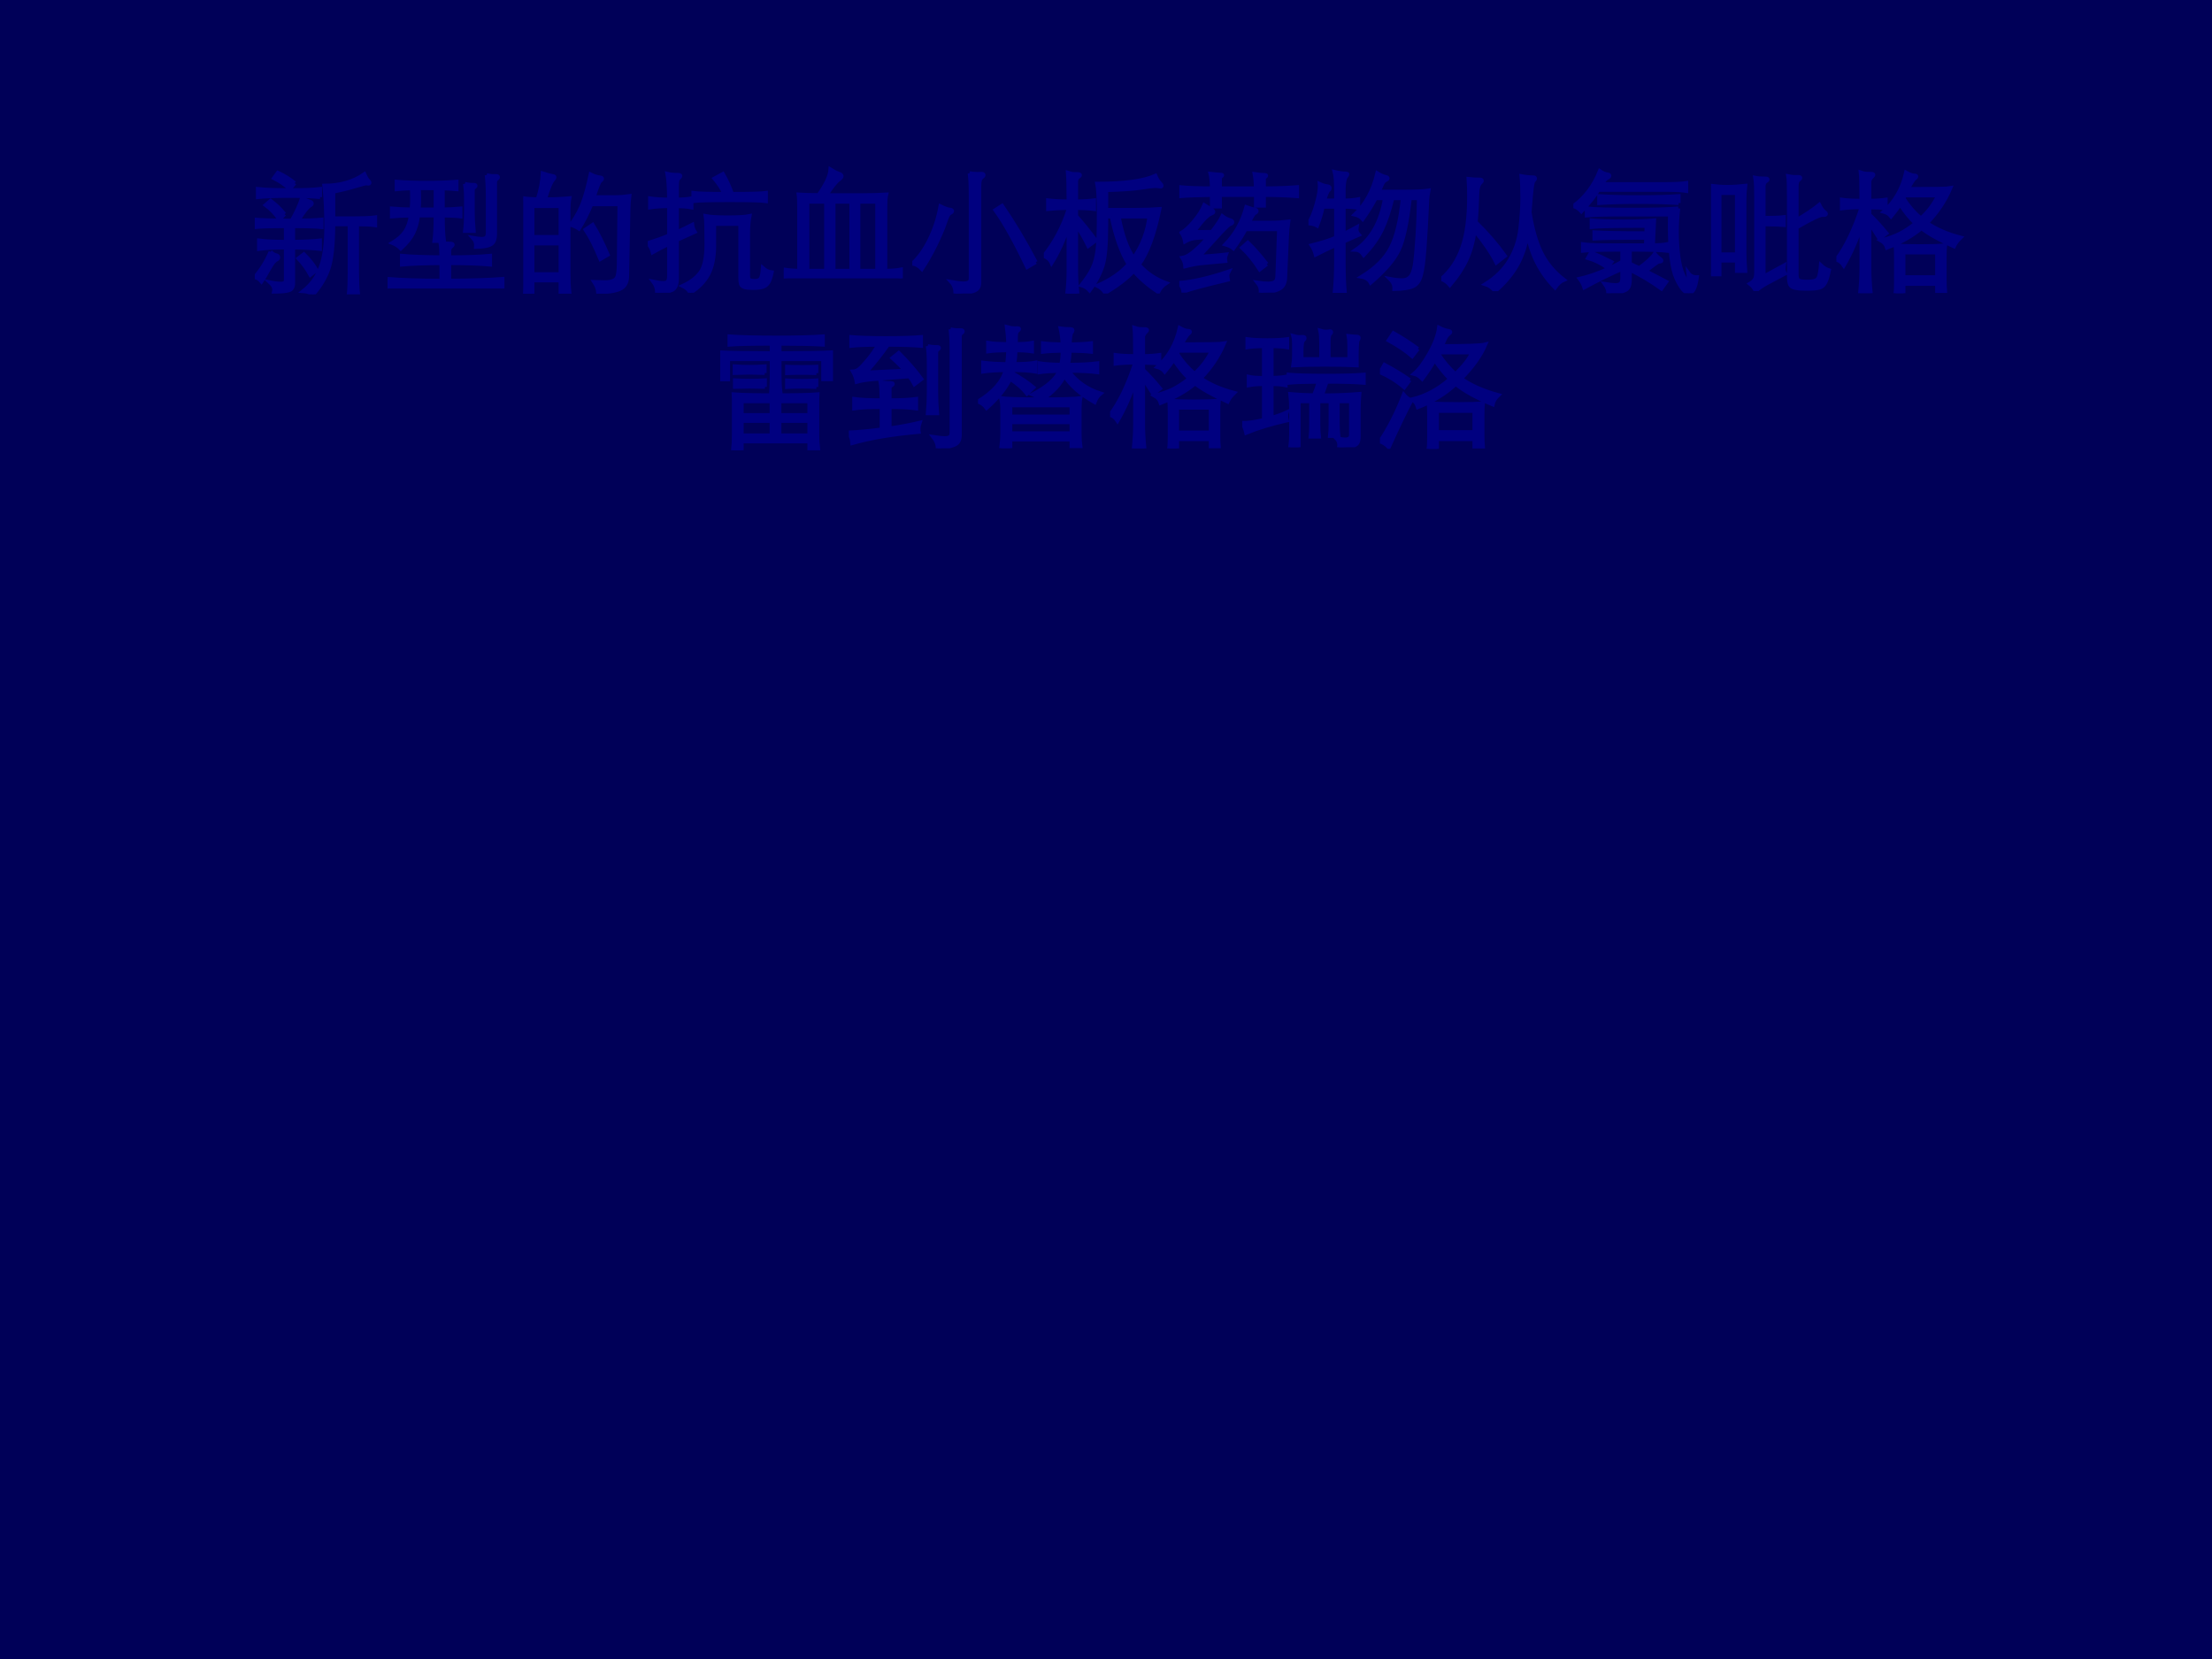 <?xml version="1.0" encoding="UTF-8" standalone="no"?>
<!DOCTYPE svg PUBLIC "-//W3C//DTD SVG 1.1//EN" "http://www.w3.org/Graphics/SVG/1.1/DTD/svg11.dtd">
<svg xmlns="http://www.w3.org/2000/svg" xmlns:xlink="http://www.w3.org/1999/xlink" version="1.1" width="720pt" height="540pt" viewBox="0 0 720 540">
<g enable-background="new">
<g>
<g id="Layer-1" data-name="Artifact">
<clipPath id="cp0">
<path transform="matrix(1,0,0,-1,0,540)" d="M 0 0 L 720 0 L 720 540 L 0 540 Z " fill-rule="evenodd"/>
</clipPath>
<g clip-path="url(#cp0)">
<path transform="matrix(1,0,0,-1,0,540)" d="M 0 0 L 720 0 L 720 540 L 0 540 Z " fill="#000058" fill-rule="evenodd"/>
</g>
</g>
<g id="Layer-1" data-name="Span">
<clipPath id="cp1">
<path transform="matrix(1,0,0,-1,0,540)" d="M 0 0 L 720 0 L 720 540 L 0 540 Z " fill-rule="evenodd"/>
</clipPath>
<g clip-path="url(#cp1)">
<symbol id="font_2_3fa3">
<path d="M .302 .842 L .265 .797 C .232 .829 .192 .857 .145 .88 L .175 .921 C .223 .899 .265 .873 .302 .842 M .595 .576 L .734 .576 C .819 .576 .879 .578 .912 .583 L .912 .523 C .881 .528 .835 .53 .775 .53 L .775 .164 C .775 .109 .777 .056 .782 .005 L .712 .005 C .716 .045 .718 .098 .718 .164 L .718 .53 L .595 .53 C .594 .376 .582 .265 .559 .196 C .536 .128 .498 .063 .443 0 C .42 .014 .395 .022 .367 .024 C .429 .073 .473 .134 .5 .208 C .527 .283 .541 .382 .541 .507 C .541 .632 .536 .737 .526 .823 C .645 .823 .747 .852 .83 .91 C .841 .885 .851 .869 .858 .862 C .865 .855 .869 .85 .869 .845 C .869 .84 .865 .838 .858 .838 L .846 .84 C .837 .84 .809 .833 .76 .818 C .711 .803 .656 .79 .595 .777 L .595 .576 M .495 .736 C .441 .742 .362 .745 .259 .745 C .156 .745 .077 .742 .023 .736 L .023 .798 C .077 .792 .157 .789 .264 .789 C .371 .789 .448 .792 .495 .798 L .495 .736 M .28 .559 C .313 .617 .339 .673 .357 .727 C .38 .716 .398 .709 .411 .704 C .425 .7 .432 .695 .432 .689 C .432 .684 .429 .679 .422 .675 C .399 .662 .368 .623 .33 .559 C .397 .559 .456 .561 .506 .566 L .506 .509 C .459 .514 .388 .516 .291 .516 L .291 .398 C .382 .399 .45 .403 .494 .408 L .494 .344 C .45 .349 .382 .353 .291 .354 L .291 .086 C .291 .055 .28 .036 .257 .03 C .234 .023 .197 .02 .145 .02 C .146 .025 .147 .029 .147 .034 C .147 .053 .137 .072 .116 .091 C .15 .084 .178 .081 .201 .081 C .224 .081 .235 .091 .235 .11 L .235 .354 C .153 .354 .085 .351 .032 .344 L .032 .408 C .085 .401 .153 .398 .235 .398 L .235 .516 C .127 .516 .049 .514 .002 .509 L .002 .566 C .051 .561 .143 .559 .28 .559 M .225 .607 L .187 .566 C .16 .607 .125 .644 .082 .676 L .12 .709 C .161 .678 .196 .644 .225 .607 M .119 .322 C .133 .308 .146 .3 .159 .297 C .172 .294 .178 .289 .178 .28 C .178 .272 .173 .266 .163 .262 C .158 .26 .15 .253 .14 .242 C .131 .231 .118 .21 .101 .18 C .085 .15 .068 .122 .051 .097 C .035 .116 .018 .127 0 .13 C .048 .185 .088 .249 .119 .322 M .467 .183 L .421 .147 C .394 .196 .364 .237 .33 .272 L .372 .304 C .417 .259 .448 .218 .467 .183 Z "/>
</symbol>
<symbol id="font_2_3fae">
<path d="M .75 .859 C .765 .855 .778 .853 .789 .852 C .8 .852 .811 .852 .821 .852 C .831 .852 .836 .849 .836 .843 C .836 .838 .832 .833 .825 .829 C .818 .825 .814 .816 .814 .803 L .814 .421 C .814 .394 .811 .373 .804 .359 C .798 .345 .785 .334 .764 .327 C .743 .32 .712 .316 .669 .315 C .672 .34 .665 .363 .646 .384 C .674 .379 .696 .376 .712 .376 C .728 .376 .74 .379 .747 .386 C .754 .393 .758 .406 .758 .427 L .758 .695 C .758 .763 .755 .818 .75 .859 M .183 .759 C .131 .757 .093 .755 .068 .752 L .068 .809 C .125 .804 .201 .801 .295 .801 C .389 .801 .465 .804 .522 .809 L .522 .752 C .493 .755 .458 .757 .418 .758 L .418 .599 C .467 .6 .511 .602 .552 .606 L .552 .546 C .521 .55 .477 .552 .418 .553 C .418 .471 .421 .407 .427 .36 L .354 .36 C .36 .407 .363 .471 .363 .553 L .231 .553 C .225 .501 .212 .456 .193 .418 C .174 .381 .143 .342 .1 .303 C .083 .321 .061 .335 .036 .345 C .081 .372 .113 .402 .134 .433 C .155 .465 .168 .505 .175 .552 C .119 .552 .071 .55 .032 .546 L .032 .606 C .075 .602 .125 .6 .181 .599 C .184 .626 .185 .654 .185 .681 C .185 .708 .184 .734 .183 .759 M .363 .759 L .237 .76 C .238 .734 .239 .708 .239 .681 C .239 .654 .238 .627 .236 .599 L .363 .599 L .363 .759 M .585 .793 C .6 .788 .624 .785 .655 .785 C .662 .785 .666 .783 .666 .778 C .666 .774 .662 .77 .655 .765 C .648 .761 .645 .752 .645 .739 L .645 .579 C .645 .54 .647 .492 .652 .436 L .586 .436 C .591 .478 .593 .526 .593 .579 L .593 .682 C .593 .729 .59 .766 .585 .793 M .407 .192 C .28 .191 .18 .188 .108 .181 L .108 .248 C .18 .241 .28 .238 .407 .237 C .406 .288 .404 .324 .4 .346 C .429 .342 .452 .34 .468 .34 C .485 .34 .493 .338 .493 .333 C .493 .328 .489 .323 .48 .316 C .471 .309 .467 .298 .467 .281 L .467 .237 C .602 .237 .705 .241 .776 .248 L .776 .181 C .703 .188 .6 .192 .467 .192 L .467 .06 C .639 .061 .773 .065 .87 .073 L .87 0 C .765 .008 .62 .012 .435 .012 C .25 .012 .105 .008 0 0 L 0 .073 C .11 .064 .246 .06 .407 .06 L .407 .192 Z "/>
</symbol>
<symbol id="font_2_2b65">
<path d="M .109 .715 C .132 .784 .144 .85 .147 .911 C .173 .902 .199 .895 .226 .89 C .233 .889 .237 .886 .237 .881 C .237 .877 .234 .872 .229 .867 C .211 .849 .19 .798 .165 .715 C .238 .715 .299 .718 .35 .723 C .345 .697 .343 .667 .343 .632 L .343 .154 C .343 .1 .345 .051 .35 .008 L .282 .008 L .282 .1 L .07 .1 L .07 0 L 0 0 C .005 .051 .008 .099 .008 .146 L .008 .632 C .008 .663 .006 .693 .001 .723 C .03 .718 .066 .716 .109 .715 M .07 .43 L .282 .43 L .282 .663 L .07 .663 L .07 .43 M .282 .38 L .07 .38 L .07 .148 L .282 .148 L .282 .38 M .516 .677 C .486 .606 .455 .544 .422 .492 C .402 .505 .381 .515 .36 .521 C .404 .584 .436 .643 .455 .699 C .475 .755 .493 .823 .51 .903 C .536 .89 .56 .883 .583 .88 C .592 .879 .597 .876 .597 .871 C .597 .866 .592 .86 .583 .853 C .574 .846 .558 .806 .534 .731 L .693 .731 C .732 .731 .769 .734 .804 .739 C .8 .71 .798 .677 .797 .64 L .787 .13 C .786 .083 .767 .051 .73 .035 C .693 .019 .638 .011 .567 .011 C .565 .036 .555 .062 .537 .089 C .566 .088 .594 .087 .62 .087 C .646 .087 .667 .091 .683 .098 C .699 .105 .709 .117 .714 .134 C .719 .151 .722 .179 .723 .218 L .728 .677 L .516 .677 M .64 .295 L .584 .262 C .545 .357 .507 .432 .471 .485 L .526 .522 C .564 .46 .602 .384 .64 .295 Z "/>
</symbol>
<symbol id="font_2_32da">
<path d="M .161 .434 L .161 .656 C .101 .655 .053 .652 .017 .646 L .017 .715 C .054 .709 .102 .706 .161 .706 C .16 .796 .156 .861 .148 .901 C .168 .896 .194 .893 .226 .893 C .24 .893 .247 .89 .247 .885 C .247 .88 .241 .872 .229 .861 C .224 .856 .221 .835 .221 .797 L .221 .706 C .264 .706 .3 .709 .331 .715 L .331 .646 C .3 .652 .264 .655 .221 .655 L .221 .459 C .258 .476 .297 .494 .337 .515 C .339 .496 .345 .478 .356 .461 L .221 .4 L .221 .107 C .221 .062 .209 .033 .184 .021 C .159 .009 .121 .003 .07 .003 C .07 .032 .061 .059 .042 .084 C .075 .077 .1 .074 .116 .074 C .132 .074 .143 .077 .15 .084 C .157 .091 .161 .105 .161 .128 L .161 .371 C .106 .344 .065 .322 .037 .306 C .031 .331 .019 .354 0 .377 C .057 .394 .111 .413 .161 .434 M .579 .749 C .565 .784 .54 .823 .505 .865 L .569 .9 C .596 .853 .619 .803 .638 .749 C .773 .749 .859 .751 .895 .756 L .895 .694 C .859 .699 .768 .701 .621 .701 C .475 .701 .383 .699 .345 .694 L .345 .756 C .381 .751 .459 .749 .579 .749 M .76 .457 L .76 .131 C .76 .114 .763 .103 .769 .098 C .775 .093 .789 .09 .811 .09 C .833 .09 .848 .096 .855 .108 C .863 .12 .868 .146 .871 .187 C .892 .168 .914 .158 .939 .155 C .932 .121 .924 .096 .914 .079 C .904 .062 .89 .051 .872 .045 C .855 .039 .83 .036 .798 .036 C .767 .036 .744 .038 .731 .043 C .718 .047 .709 .055 .705 .066 C .702 .077 .7 .095 .7 .12 L .7 .521 L .503 .521 L .503 .356 C .503 .268 .488 .196 .459 .141 C .43 .086 .385 .039 .322 0 C .311 .021 .292 .039 .265 .052 C .324 .079 .368 .112 .398 .153 C .429 .194 .444 .266 .444 .371 C .444 .488 .442 .558 .438 .581 C .475 .574 .531 .571 .606 .571 C .682 .571 .737 .574 .771 .581 C .764 .546 .76 .504 .76 .457 Z "/>
</symbol>
<symbol id="font_2_404b">
<path d="M .116 .058 L .116 .533 C .116 .58 .115 .614 .112 .635 C .159 .632 .21 .631 .263 .631 C .32 .711 .35 .776 .353 .825 C .377 .81 .397 .799 .413 .794 C .43 .789 .438 .782 .438 .775 C .438 .768 .432 .759 .419 .75 C .394 .732 .362 .692 .323 .63 L .575 .63 C .658 .63 .725 .632 .776 .635 C .771 .616 .769 .582 .769 .533 L .769 .058 C .819 .058 .858 .061 .887 .067 L .887 0 C .868 .005 .828 .008 .766 .009 C .705 .01 .598 .01 .446 .01 C .295 .01 .19 .01 .131 .009 C .072 .008 .029 .005 0 0 L 0 .067 C .039 .061 .078 .058 .116 .058 M .511 .58 L .377 .58 L .377 .058 L .511 .058 L .511 .58 M .707 .058 L .707 .58 L .565 .58 L .565 .058 L .707 .058 M .32 .58 L .179 .58 L .179 .058 L .32 .058 L .32 .58 Z "/>
</symbol>
<symbol id="font_2_3f82">
<path d="M .434 .911 C .458 .908 .478 .906 .494 .906 L .525 .907 C .535 .907 .54 .904 .54 .897 C .54 .892 .536 .887 .529 .882 C .522 .877 .516 .87 .513 .86 C .51 .851 .508 .836 .508 .815 L .508 .087 C .508 .066 .504 .05 .495 .039 C .486 .028 .469 .019 .444 .014 C .419 .008 .38 .003 .327 0 C .326 .036 .316 .065 .295 .088 C .335 .081 .365 .077 .384 .077 C .404 .077 .419 .08 .428 .085 C .437 .09 .442 .1 .442 .117 L .442 .75 C .442 .826 .439 .88 .434 .911 M .935 .238 L .87 .2 C .779 .391 .699 .535 .629 .632 L .68 .665 C .764 .543 .849 .401 .935 .238 M .213 .661 C .244 .646 .267 .637 .281 .636 C .295 .635 .302 .631 .302 .625 C .302 .619 .295 .613 .282 .607 C .274 .604 .262 .579 .247 .533 C .232 .488 .207 .431 .174 .363 C .141 .296 .107 .237 .073 .186 C .052 .209 .028 .223 0 .226 C .049 .27 .093 .331 .131 .409 C .17 .488 .197 .572 .213 .661 Z "/>
</symbol>
<symbol id="font_2_27c6">
<path d="M .245 .698 C .299 .698 .344 .701 .381 .706 L .381 .64 C .342 .645 .297 .647 .245 .648 L .245 .587 C .297 .528 .347 .466 .394 .402 L .337 .36 C .309 .417 .278 .471 .245 .52 L .245 .172 C .245 .127 .248 .069 .255 0 L .177 0 C .184 .06 .187 .117 .187 .172 L .187 .51 C .148 .398 .106 .305 .059 .231 C .049 .255 .029 .273 0 .285 C .081 .386 .144 .503 .187 .637 L .187 .648 C .123 .647 .071 .644 .032 .64 L .032 .706 C .072 .701 .124 .698 .187 .698 C .187 .803 .185 .875 .182 .915 C .197 .91 .209 .907 .217 .906 C .226 .905 .237 .905 .252 .905 C .267 .905 .274 .902 .274 .897 C .274 .892 .27 .888 .263 .884 C .256 .88 .252 .874 .249 .867 C .246 .86 .245 .853 .245 .846 L .245 .698 M .513 .583 L .473 .583 L .473 .52 C .473 .372 .464 .268 .445 .209 C .426 .15 .394 .088 .347 .024 C .33 .043 .309 .056 .284 .063 C .323 .112 .352 .155 .369 .192 C .387 .229 .399 .274 .406 .327 C .413 .38 .416 .468 .416 .591 C .416 .715 .412 .795 .404 .832 C .609 .832 .756 .852 .845 .892 C .855 .867 .868 .847 .884 .831 C .889 .826 .892 .821 .892 .816 C .892 .812 .89 .81 .885 .81 C .88 .81 .875 .811 .869 .812 C .864 .813 .854 .814 .84 .814 C .827 .814 .79 .809 .729 .8 C .668 .791 .583 .786 .473 .783 L .473 .634 L .697 .634 C .768 .634 .827 .636 .876 .64 C .836 .445 .784 .304 .72 .219 C .778 .154 .847 .108 .926 .079 C .9 .062 .88 .039 .866 .011 C .789 .063 .728 .116 .681 .171 C .633 .118 .561 .062 .465 .005 C .452 .028 .432 .046 .405 .059 C .506 .102 .585 .157 .642 .222 C .588 .309 .545 .43 .513 .583 M .567 .583 C .593 .445 .631 .34 .68 .269 C .746 .365 .786 .47 .799 .583 L .567 .583 Z "/>
</symbol>
<symbol id="font_2_410a">
<path d="M .308 .79 L .579 .79 C .579 .83 .576 .866 .57 .898 C .6 .893 .626 .891 .648 .891 C .655 .891 .658 .889 .658 .886 C .658 .883 .655 .879 .649 .875 C .644 .872 .641 .866 .641 .857 L .641 .79 C .735 .79 .819 .793 .892 .799 L .892 .73 C .819 .736 .735 .739 .641 .739 L .641 .658 L .58 .658 L .58 .739 L .308 .739 L .308 .652 L .246 .652 L .246 .739 C .143 .738 .063 .735 .006 .73 L .006 .799 C .066 .793 .146 .79 .246 .79 C .246 .832 .243 .869 .236 .9 C .27 .896 .293 .894 .306 .894 C .319 .894 .325 .892 .325 .889 C .325 .886 .322 .882 .316 .879 C .311 .876 .308 .869 .308 .859 L .308 .79 M .247 .46 C .286 .511 .312 .55 .326 .579 C .345 .564 .366 .553 .389 .547 C .398 .544 .402 .54 .402 .533 C .402 .527 .396 .522 .385 .519 C .38 .518 .373 .512 .362 .502 C .352 .493 .337 .477 .316 .456 L .149 .272 C .206 .275 .275 .28 .354 .289 C .349 .276 .347 .266 .347 .259 C .347 .252 .348 .246 .349 .239 L .186 .224 C .143 .221 .096 .212 .045 .199 C .044 .221 .036 .243 .023 .264 C .053 .269 .087 .289 .124 .323 C .162 .357 .193 .389 .216 .42 L .131 .414 C .1 .412 .07 .403 .043 .387 C .038 .414 .029 .436 .017 .453 C .046 .47 .078 .5 .112 .541 C .147 .582 .172 .623 .189 .663 C .223 .642 .243 .63 .249 .625 C .255 .62 .258 .616 .258 .611 C .258 .606 .252 .602 .241 .598 C .23 .595 .216 .584 .198 .567 C .18 .55 .15 .514 .108 .459 L .247 .46 M .527 .53 L .692 .53 C .741 .53 .785 .533 .826 .538 C .821 .498 .817 .462 .816 .431 L .802 .11 C .8 .068 .783 .04 .751 .026 C .719 .011 .674 .003 .616 0 C .617 .019 .615 .034 .611 .044 C .607 .054 .601 .065 .592 .076 C .624 .071 .651 .069 .673 .069 C .696 .069 .713 .073 .724 .08 C .735 .087 .741 .102 .742 .124 L .755 .48 L .502 .48 C .478 .435 .447 .387 .41 .335 C .395 .348 .374 .358 .349 .365 C .424 .442 .477 .536 .507 .648 C .537 .637 .558 .631 .569 .629 C .58 .628 .586 .624 .586 .618 C .586 .612 .581 .607 .572 .603 C .563 .599 .548 .575 .527 .53 M .662 .216 L .609 .175 C .567 .241 .522 .296 .475 .34 L .519 .379 C .568 .332 .615 .277 .662 .216 M .374 .16 C .368 .149 .365 .139 .365 .13 C .365 .12 .366 .109 .368 .098 C .196 .057 .084 .027 .031 .008 C .029 .027 .019 .049 0 .074 C .097 .081 .222 .109 .374 .16 Z "/>
</symbol>
<symbol id="font_2_3e50">
<path d="M .108 .652 C .1 .61 .086 .562 .066 .509 C .046 .52 .024 .525 0 .526 C .023 .559 .043 .608 .061 .673 C .08 .738 .088 .789 .085 .825 C .106 .815 .127 .809 .146 .807 C .156 .805 .161 .801 .161 .794 C .161 .787 .159 .782 .154 .779 C .149 .776 .144 .768 .138 .754 C .132 .741 .126 .723 .12 .7 L .209 .7 L .209 .766 C .209 .841 .205 .891 .198 .916 C .231 .908 .259 .904 .284 .904 C .291 .904 .295 .902 .295 .899 C .295 .896 .292 .89 .286 .882 C .28 .875 .275 .862 .272 .844 C .269 .827 .267 .808 .267 .787 L .267 .7 C .311 .7 .348 .703 .377 .709 L .377 .643 C .348 .649 .311 .652 .267 .652 L .267 .446 C .293 .459 .326 .476 .366 .498 C .365 .492 .364 .486 .364 .481 C .364 .466 .37 .453 .382 .44 C .348 .425 .31 .408 .267 .389 L .267 .243 C .267 .137 .27 .056 .276 0 L .198 0 C .205 .071 .209 .152 .209 .243 L .209 .363 C .151 .337 .1 .312 .055 .289 C .049 .313 .039 .337 .024 .36 C .101 .379 .163 .399 .209 .419 L .209 .652 L .108 .652 M .636 .717 C .612 .618 .585 .538 .555 .476 C .525 .414 .48 .351 .419 .286 C .402 .311 .382 .325 .359 .326 C .476 .407 .549 .537 .579 .717 L .509 .717 C .479 .66 .446 .608 .411 .559 C .396 .576 .376 .587 .351 .593 C .433 .67 .49 .775 .521 .906 C .545 .891 .567 .882 .588 .877 C .596 .875 .6 .872 .6 .867 C .6 .863 .594 .858 .583 .853 C .572 .848 .564 .837 .557 .821 L .533 .767 L .734 .767 C .821 .767 .879 .77 .909 .775 C .904 .75 .9 .719 .899 .682 C .893 .545 .886 .428 .879 .333 C .872 .238 .863 .171 .851 .131 C .84 .09 .82 .064 .793 .051 C .766 .038 .718 .03 .65 .029 C .651 .046 .648 .059 .643 .07 C .638 .081 .63 .093 .617 .106 C .653 .099 .684 .096 .71 .096 C .736 .096 .756 .104 .771 .121 C .786 .137 .797 .166 .804 .207 C .811 .248 .818 .323 .825 .431 C .832 .54 .835 .635 .836 .717 L .768 .717 C .747 .53 .719 .399 .683 .324 C .648 .25 .577 .168 .471 .077 C .458 .101 .436 .116 .403 .122 C .509 .187 .583 .261 .625 .344 C .668 .428 .697 .552 .714 .717 L .636 .717 Z "/>
</symbol>
<symbol id="font_2_2ab4">
<path d="M .653 .434 C .639 .343 .612 .264 .573 .195 C .534 .126 .479 .061 .408 0 C .386 .027 .361 .045 .334 .053 C .414 .103 .475 .164 .518 .235 C .561 .307 .588 .386 .598 .473 C .608 .56 .613 .638 .613 .707 C .613 .776 .611 .831 .607 .871 C .639 .865 .669 .862 .697 .862 C .706 .862 .71 .859 .71 .854 C .71 .849 .707 .843 .701 .838 C .695 .833 .69 .816 .686 .787 C .682 .759 .676 .696 .669 .597 C .689 .472 .718 .37 .757 .291 C .796 .212 .853 .144 .928 .086 C .903 .076 .881 .056 .861 .027 C .75 .14 .681 .276 .653 .434 M .253 .458 C .241 .375 .221 .302 .192 .239 C .163 .176 .121 .112 .065 .046 C .048 .067 .026 .083 0 .092 C .071 .153 .124 .232 .158 .329 C .193 .426 .21 .556 .21 .719 C .21 .761 .209 .805 .206 .85 C .232 .847 .261 .845 .292 .845 C .302 .845 .307 .842 .307 .837 C .307 .832 .304 .827 .298 .822 C .282 .809 .274 .78 .273 .736 C .271 .656 .267 .585 .261 .523 C .348 .438 .421 .353 .482 .267 L .417 .216 C .381 .289 .326 .369 .253 .458 Z "/>
</symbol>
<symbol id="font_2_3529">
<path d="M .215 .826 L .684 .826 C .768 .826 .825 .829 .855 .834 L .855 .774 C .825 .779 .768 .782 .684 .782 L .189 .782 C .166 .741 .123 .687 .061 .619 C .044 .638 .024 .652 0 .659 C .089 .724 .156 .813 .2 .924 C .22 .91 .241 .901 .264 .898 C .27 .897 .273 .893 .273 .888 C .273 .883 .267 .877 .256 .872 C .245 .867 .231 .851 .215 .826 M .797 .682 C .722 .687 .622 .69 .496 .69 C .37 .69 .27 .687 .195 .682 L .195 .735 C .27 .73 .37 .727 .496 .727 C .622 .727 .722 .73 .797 .735 L .797 .682 M .795 .642 C .788 .583 .784 .523 .784 .462 C .784 .401 .788 .341 .795 .281 C .803 .221 .815 .173 .832 .138 C .849 .102 .86 .084 .865 .084 C .87 .084 .873 .091 .873 .104 C .873 .117 .872 .133 .87 .152 C .885 .131 .907 .12 .936 .121 C .925 .041 .905 .001 .875 .001 C .846 .001 .815 .037 .781 .11 C .747 .182 .73 .317 .73 .515 C .73 .541 .73 .568 .731 .595 L .287 .595 C .228 .595 .166 .593 .101 .588 L .101 .642 C .156 .635 .27 .632 .443 .632 C .616 .632 .733 .635 .795 .642 M .552 .454 L .554 .509 C .319 .509 .181 .506 .138 .501 L .138 .551 C .185 .546 .266 .543 .379 .543 C .492 .543 .57 .546 .612 .551 L .603 .363 C .65 .363 .686 .366 .709 .371 L .709 .321 C .67 .326 .576 .329 .428 .329 L .428 .223 C .459 .208 .482 .197 .499 .19 C .558 .233 .597 .269 .616 .298 C .631 .279 .646 .266 .659 .258 C .664 .254 .667 .25 .667 .246 C .667 .242 .663 .24 .656 .239 C .649 .239 .643 .238 .638 .235 C .633 .232 .622 .224 .604 .211 C .587 .198 .568 .184 .547 .167 C .606 .137 .659 .11 .704 .086 L .667 .034 C .592 .088 .512 .136 .428 .177 L .428 .102 C .428 .076 .424 .056 .416 .043 C .409 .03 .393 .02 .37 .014 C .347 .007 .312 .003 .264 0 C .265 .021 .256 .045 .238 .07 C .275 .064 .302 .061 .32 .061 C .338 .061 .351 .065 .358 .072 C .366 .079 .37 .094 .37 .117 L .37 .184 C .284 .147 .188 .1 .083 .043 C .075 .068 .063 .09 .048 .109 C .152 .133 .259 .176 .37 .238 L .37 .329 C .223 .329 .123 .326 .072 .321 L .072 .371 C .107 .366 .153 .363 .208 .363 L .549 .363 L .551 .419 C .347 .419 .216 .417 .159 .413 L .159 .461 C .233 .456 .364 .454 .552 .454 M .289 .236 L .258 .193 C .213 .226 .163 .251 .11 .266 L .133 .307 C .18 .289 .232 .265 .289 .236 Z "/>
</symbol>
<symbol id="font_2_4ae2">
<path d="M .649 .538 C .722 .581 .779 .619 .82 .653 C .832 .629 .843 .613 .854 .604 C .865 .595 .871 .589 .871 .585 C .871 .581 .869 .578 .865 .577 C .862 .576 .854 .576 .843 .576 C .832 .576 .813 .569 .786 .556 C .759 .543 .713 .519 .649 .482 L .649 .127 C .649 .102 .654 .087 .663 .081 C .673 .074 .694 .071 .726 .071 C .758 .071 .78 .074 .792 .08 C .805 .085 .814 .096 .819 .113 C .824 .13 .829 .157 .832 .195 C .852 .176 .873 .164 .894 .157 C .885 .113 .876 .082 .865 .063 C .855 .044 .841 .031 .822 .026 C .804 .02 .773 .017 .73 .017 C .687 .017 .656 .019 .637 .024 C .618 .028 .605 .036 .599 .049 C .593 .061 .59 .082 .59 .112 L .59 .696 C .59 .795 .588 .853 .585 .87 C .6 .867 .614 .865 .627 .864 C .64 .864 .652 .864 .662 .864 C .672 .864 .677 .862 .677 .857 C .677 .853 .672 .848 .663 .841 C .654 .834 .649 .818 .649 .792 L .649 .538 M .399 .554 C .47 .554 .521 .556 .552 .56 L .552 .5 C .533 .502 .482 .504 .399 .505 L .399 .11 L .553 .194 C .552 .188 .551 .179 .551 .168 C .551 .157 .554 .145 .561 .132 L .427 .061 C .388 .04 .359 .02 .339 0 C .329 .022 .314 .04 .295 .055 C .312 .065 .324 .076 .331 .087 C .338 .098 .342 .116 .342 .143 L .342 .699 C .342 .775 .34 .828 .335 .858 C .353 .854 .379 .852 .414 .852 C .424 .852 .429 .85 .429 .845 C .429 .841 .426 .837 .419 .833 C .406 .826 .399 .812 .399 .793 L .399 .554 M .065 .23 L .065 .126 L 0 .126 C .005 .167 .007 .212 .007 .262 L .007 .688 C .007 .729 .005 .766 .001 .797 C .039 .792 .08 .789 .125 .789 C .17 .789 .215 .792 .26 .797 C .256 .765 .254 .729 .254 .688 L .254 .288 C .254 .251 .256 .205 .26 .152 L .196 .152 L .196 .23 L .065 .23 M .196 .278 L .196 .742 L .065 .742 L .065 .278 L .196 .278 Z "/>
</symbol>
<symbol id="font_2_2dd2">
<path d="M .25 .7 C .297 .7 .338 .703 .373 .708 L .373 .642 C .343 .647 .302 .649 .25 .649 L .25 .595 C .291 .556 .334 .509 .379 .454 L .326 .413 C .296 .462 .271 .5 .25 .527 L .25 .183 C .25 .132 .253 .072 .26 .001 L .179 .001 C .186 .072 .189 .132 .189 .183 L .189 .513 C .156 .406 .111 .304 .056 .209 C .041 .232 .022 .247 0 .254 C .073 .353 .136 .484 .189 .647 L .189 .65 C .129 .65 .08 .647 .041 .642 L .041 .708 C .074 .703 .124 .7 .189 .7 C .189 .817 .187 .889 .184 .914 C .199 .909 .211 .906 .22 .905 C .229 .904 .242 .904 .257 .904 C .272 .904 .28 .902 .28 .897 C .28 .893 .277 .888 .27 .882 C .263 .876 .258 .869 .255 .862 C .252 .855 .25 .85 .25 .845 L .25 .7 M .482 .673 C .464 .644 .441 .614 .414 .581 C .401 .598 .383 .61 .358 .617 C .444 .694 .5 .792 .527 .913 C .552 .899 .572 .892 .585 .891 C .598 .891 .605 .889 .605 .884 C .605 .879 .602 .875 .595 .87 C .584 .863 .566 .836 .543 .789 C .738 .789 .844 .791 .863 .795 C .822 .698 .763 .61 .686 .531 C .755 .484 .839 .447 .94 .421 C .917 .399 .9 .377 .89 .354 C .779 .404 .697 .45 .644 .492 C .577 .435 .49 .386 .383 .344 C .376 .368 .361 .386 .338 .399 C .397 .415 .445 .432 .482 .451 C .519 .47 .558 .496 .599 .529 C .559 .566 .52 .614 .482 .673 M .519 .74 C .514 .73 .51 .723 .508 .718 C .547 .657 .591 .607 .64 .566 C .697 .618 .74 .676 .77 .74 L .519 .74 M .508 .07 L .508 0 L .447 0 C .45 .019 .451 .049 .451 .091 L .451 .27 C .451 .313 .45 .344 .447 .361 C .485 .358 .547 .356 .632 .356 C .718 .356 .782 .358 .823 .361 C .821 .342 .82 .311 .82 .27 L .82 .107 C .82 .068 .821 .038 .823 .016 L .762 .016 L .762 .07 L .508 .07 M .762 .121 L .762 .308 L .508 .308 L .508 .121 L .762 .121 Z "/>
</symbol>
<use xlink:href="#font_2_3fa3" transform="matrix(42.984,0,0,-42.984,82.931,95.806)" fill="#000080"/>
<use xlink:href="#font_2_3fae" transform="matrix(42.984,0,0,-42.984,126.173,93.915)" fill="#000080"/>
<use xlink:href="#font_2_2b65" transform="matrix(42.984,0,0,-42.984,170.318,95.591)" fill="#000080"/>
<use xlink:href="#font_2_32da" transform="matrix(42.984,0,0,-42.984,210.851,95.291)" fill="#000080"/>
<use xlink:href="#font_2_404b" transform="matrix(42.984,0,0,-42.984,255.125,90.605)" fill="#000080"/>
<use xlink:href="#font_2_3f82" transform="matrix(42.984,0,0,-42.984,296.948,95.548)" fill="#000080"/>
<use xlink:href="#font_2_27c6" transform="matrix(42.984,0,0,-42.984,339.76,95.548)" fill="#000080"/>
<use xlink:href="#font_2_410a" transform="matrix(42.984,0,0,-42.984,383.862,95.248)" fill="#000080"/>
<use xlink:href="#font_2_3e50" transform="matrix(42.984,0,0,-42.984,425.9,95.334)" fill="#000080"/>
<use xlink:href="#font_2_2ab4" transform="matrix(42.984,0,0,-42.984,469.142,94.775)" fill="#000080"/>
<use xlink:href="#font_2_3529" transform="matrix(42.984,0,0,-42.984,512.126,95.42)" fill="#000080"/>
<use xlink:href="#font_2_4ae2" transform="matrix(42.984,0,0,-42.984,556.916,94.732)" fill="#000080"/>
<use xlink:href="#font_2_2dd2" transform="matrix(42.984,0,0,-42.984,597.75,95.42)" fill="#000080"/>
<use xlink:href="#font_2_3fa3" stroke-width=".029" stroke-linecap="butt" stroke-miterlimit="10" stroke-linejoin="miter" transform="matrix(42.984,0,0,-42.984,82.931,95.806)" fill="none" stroke="#000080"/>
<use xlink:href="#font_2_3fae" stroke-width=".029" stroke-linecap="butt" stroke-miterlimit="10" stroke-linejoin="miter" transform="matrix(42.984,0,0,-42.984,126.173,93.915)" fill="none" stroke="#000080"/>
<use xlink:href="#font_2_2b65" stroke-width=".029" stroke-linecap="butt" stroke-miterlimit="10" stroke-linejoin="miter" transform="matrix(42.984,0,0,-42.984,170.318,95.591)" fill="none" stroke="#000080"/>
<use xlink:href="#font_2_32da" stroke-width=".029" stroke-linecap="butt" stroke-miterlimit="10" stroke-linejoin="miter" transform="matrix(42.984,0,0,-42.984,210.851,95.291)" fill="none" stroke="#000080"/>
<use xlink:href="#font_2_404b" stroke-width=".029" stroke-linecap="butt" stroke-miterlimit="10" stroke-linejoin="miter" transform="matrix(42.984,0,0,-42.984,255.125,90.605)" fill="none" stroke="#000080"/>
<use xlink:href="#font_2_3f82" stroke-width=".029" stroke-linecap="butt" stroke-miterlimit="10" stroke-linejoin="miter" transform="matrix(42.984,0,0,-42.984,296.948,95.548)" fill="none" stroke="#000080"/>
<use xlink:href="#font_2_27c6" stroke-width=".029" stroke-linecap="butt" stroke-miterlimit="10" stroke-linejoin="miter" transform="matrix(42.984,0,0,-42.984,339.76,95.548)" fill="none" stroke="#000080"/>
<use xlink:href="#font_2_410a" stroke-width=".029" stroke-linecap="butt" stroke-miterlimit="10" stroke-linejoin="miter" transform="matrix(42.984,0,0,-42.984,383.862,95.248)" fill="none" stroke="#000080"/>
<use xlink:href="#font_2_3e50" stroke-width=".029" stroke-linecap="butt" stroke-miterlimit="10" stroke-linejoin="miter" transform="matrix(42.984,0,0,-42.984,425.9,95.334)" fill="none" stroke="#000080"/>
<use xlink:href="#font_2_2ab4" stroke-width=".029" stroke-linecap="butt" stroke-miterlimit="10" stroke-linejoin="miter" transform="matrix(42.984,0,0,-42.984,469.142,94.775)" fill="none" stroke="#000080"/>
<use xlink:href="#font_2_3529" stroke-width=".029" stroke-linecap="butt" stroke-miterlimit="10" stroke-linejoin="miter" transform="matrix(42.984,0,0,-42.984,512.126,95.42)" fill="none" stroke="#000080"/>
<use xlink:href="#font_2_4ae2" stroke-width=".029" stroke-linecap="butt" stroke-miterlimit="10" stroke-linejoin="miter" transform="matrix(42.984,0,0,-42.984,556.916,94.732)" fill="none" stroke="#000080"/>
<use xlink:href="#font_2_2dd2" stroke-width=".029" stroke-linecap="butt" stroke-miterlimit="10" stroke-linejoin="miter" transform="matrix(42.984,0,0,-42.984,597.75,95.42)" fill="none" stroke="#000080"/>
</g>
</g>
<g id="Layer-1" data-name="Span">
<clipPath id="cp3">
<path transform="matrix(1,0,0,-1,0,540)" d="M 0 0 L 720 0 L 720 540 L 0 540 Z " fill-rule="evenodd"/>
</clipPath>
<g clip-path="url(#cp3)">
<symbol id="font_2_33b8">
<path d="M .45 .807 L .45 .736 C .645 .736 .775 .738 .84 .742 L .84 .538 L .78 .538 L .78 .69 L .45 .69 L .45 .578 C .45 .523 .452 .479 .456 .446 L .386 .446 C .389 .488 .39 .532 .39 .578 L .39 .69 L .06 .69 L .06 .537 L 0 .537 L 0 .742 C .065 .738 .195 .736 .39 .736 L .39 .807 C .243 .807 .136 .805 .07 .8 L .07 .863 C .149 .857 .267 .854 .424 .854 C .581 .854 .699 .857 .778 .863 L .778 .8 C .691 .805 .582 .807 .45 .807 M .337 .585 C .282 .587 .243 .588 .221 .588 C .2 .588 .162 .587 .109 .585 L .109 .636 C .148 .633 .186 .632 .223 .632 C .26 .632 .298 .633 .337 .636 L .337 .585 M .729 .584 C .712 .585 .676 .586 .619 .586 C .562 .586 .525 .585 .506 .584 L .506 .633 C .525 .632 .562 .631 .619 .631 C .676 .631 .712 .632 .729 .633 L .729 .584 M .339 .48 C .3 .481 .262 .482 .225 .482 C .188 .482 .15 .481 .111 .48 L .111 .53 C .14 .528 .178 .527 .225 .527 C .272 .527 .31 .528 .339 .53 L .339 .48 M .729 .479 C .7 .481 .664 .482 .619 .482 C .575 .482 .537 .481 .506 .479 L .506 .529 C .537 .527 .575 .526 .619 .526 C .664 .526 .7 .527 .729 .529 L .729 .479 M .675 .067 L .163 .067 L .163 0 L .097 0 C .101 .033 .103 .073 .103 .12 L .103 .325 C .103 .38 .103 .413 .102 .424 C .164 .419 .27 .417 .419 .417 C .569 .417 .675 .419 .737 .424 C .736 .413 .736 .38 .736 .325 L .736 .115 C .736 .081 .738 .047 .742 .013 L .675 .013 L .675 .067 M .163 .267 L .389 .267 L .389 .371 L .163 .371 L .163 .267 M .449 .267 L .675 .267 L .675 .371 L .449 .371 L .449 .267 M .389 .222 L .163 .222 L .163 .113 L .389 .113 L .389 .222 M .675 .222 L .449 .222 L .449 .113 L .675 .113 L .675 .222 Z "/>
</symbol>
<symbol id="font_2_2b5e">
<path d="M .77 .902 C .785 .898 .799 .896 .812 .895 C .825 .895 .837 .895 .847 .895 C .858 .895 .863 .892 .863 .886 C .863 .881 .859 .876 .852 .872 C .845 .868 .841 .859 .841 .846 L .841 .103 C .841 .08 .837 .062 .829 .05 C .822 .037 .806 .027 .782 .02 C .759 .012 .722 .005 .673 0 C .673 .029 .662 .058 .64 .086 C .679 .08 .707 .077 .726 .077 C .745 .077 .758 .08 .766 .086 C .774 .091 .778 .104 .778 .123 L .778 .738 C .778 .806 .775 .861 .77 .902 M .459 .545 L .181 .523 C .13 .519 .089 .512 .059 .503 C .054 .532 .045 .558 .031 .582 C .047 .583 .062 .588 .076 .599 C .091 .61 .114 .635 .145 .672 C .176 .71 .202 .747 .222 .784 C .129 .784 .061 .781 .018 .776 L .018 .843 C .077 .838 .165 .835 .283 .835 C .402 .835 .49 .838 .547 .843 L .547 .776 C .49 .781 .406 .784 .296 .784 C .249 .717 .194 .647 .129 .574 L .426 .588 C .395 .623 .363 .655 .33 .684 L .378 .723 C .443 .658 .501 .592 .55 .525 L .497 .485 C .487 .504 .474 .524 .459 .545 M .597 .775 C .612 .77 .637 .767 .672 .767 C .679 .767 .683 .765 .683 .76 C .683 .756 .679 .752 .672 .747 C .665 .743 .662 .734 .662 .721 L .662 .424 C .662 .376 .664 .323 .669 .265 L .598 .265 C .603 .324 .605 .377 .605 .424 L .605 .642 C .605 .701 .602 .745 .597 .775 M .248 .312 C .158 .312 .089 .309 .04 .302 L .04 .374 C .089 .367 .158 .364 .248 .364 C .247 .429 .245 .475 .24 .502 C .261 .497 .287 .494 .318 .494 C .328 .494 .333 .492 .333 .488 C .333 .484 .329 .48 .321 .475 C .313 .471 .309 .463 .309 .452 L .309 .364 C .394 .364 .461 .367 .51 .374 L .51 .302 C .461 .309 .394 .312 .309 .312 L .309 .151 C .4 .164 .476 .179 .537 .194 C .531 .176 .528 .161 .528 .15 C .528 .138 .528 .129 .529 .124 C .329 .106 .161 .078 .026 .039 C .024 .068 .015 .095 0 .12 C .075 .123 .158 .131 .248 .143 L .248 .312 Z "/>
</symbol>
<symbol id="font_2_3cc7">
<path d="M .285 .741 C .284 .71 .28 .675 .275 .637 C .346 .638 .4 .641 .435 .648 L .435 .58 C .395 .587 .339 .591 .266 .591 C .265 .585 .263 .577 .26 .568 C .328 .529 .381 .493 .42 .46 L .371 .413 C .34 .452 .298 .489 .243 .525 C .209 .453 .15 .379 .065 .304 C .049 .327 .027 .343 0 .353 C .116 .424 .186 .504 .209 .591 C .144 .59 .087 .587 .038 .58 L .038 .648 C .089 .641 .15 .638 .219 .637 C .224 .663 .227 .698 .228 .741 C .162 .741 .111 .738 .076 .733 L .076 .798 C .109 .792 .159 .789 .228 .789 C .227 .838 .223 .881 .218 .918 C .229 .915 .24 .912 .251 .91 C .263 .909 .273 .908 .28 .908 L .299 .909 C .307 .909 .311 .907 .311 .903 C .311 .899 .307 .894 .299 .888 C .291 .882 .287 .866 .287 .839 L .287 .789 C .339 .789 .38 .792 .409 .798 L .409 .733 C .378 .738 .337 .741 .285 .741 M .694 .738 C .694 .702 .69 .667 .681 .632 C .775 .632 .849 .636 .904 .643 L .904 .575 C .851 .582 .778 .586 .685 .586 C .743 .505 .824 .447 .928 .414 C .909 .399 .894 .377 .883 .348 C .775 .409 .699 .476 .654 .549 C .626 .487 .571 .427 .489 .37 C .645 .37 .741 .373 .776 .379 C .772 .36 .77 .334 .77 .302 L .77 .104 C .77 .072 .772 .039 .777 .004 L .708 .004 L .708 .065 L .245 .065 L .245 0 L .175 0 C .18 .041 .183 .075 .183 .1 L .183 .302 C .183 .327 .18 .352 .174 .379 C .211 .373 .31 .37 .471 .37 C .456 .385 .437 .398 .414 .407 C .525 .466 .593 .526 .616 .586 C .551 .584 .501 .58 .466 .575 L .466 .643 C .513 .636 .568 .633 .63 .632 C .637 .661 .64 .697 .64 .738 C .583 .737 .534 .735 .491 .73 L .491 .795 C .53 .79 .58 .787 .64 .786 C .638 .831 .633 .872 .625 .907 C .645 .904 .669 .902 .698 .902 C .71 .902 .716 .899 .716 .893 C .716 .888 .713 .881 .707 .874 C .701 .867 .697 .838 .695 .786 C .762 .787 .816 .79 .856 .795 L .856 .73 C .813 .735 .759 .737 .694 .738 M .245 .24 L .708 .24 L .708 .324 L .245 .324 L .245 .24 M .708 .196 L .245 .196 L .245 .113 L .708 .113 L .708 .196 Z "/>
</symbol>
<symbol id="font_2_39d1">
<path d="M .655 .668 L .811 .668 L .811 .77 C .811 .803 .809 .827 .806 .843 C .833 .84 .853 .838 .865 .838 C .877 .838 .883 .835 .883 .829 C .883 .823 .881 .817 .876 .812 C .869 .804 .867 .74 .868 .62 C .812 .623 .731 .625 .625 .625 C .52 .625 .44 .623 .386 .62 C .39 .643 .392 .667 .392 .692 L .392 .783 C .392 .809 .39 .829 .386 .843 C .403 .838 .419 .835 .435 .835 L .461 .836 C .469 .836 .473 .833 .473 .827 C .473 .822 .469 .815 .46 .806 C .451 .797 .448 .751 .45 .668 L .598 .668 L .598 .792 C .598 .831 .596 .862 .591 .883 C .607 .878 .62 .876 .63 .876 C .64 .876 .648 .876 .654 .877 C .661 .878 .664 .879 .665 .879 C .671 .879 .674 .877 .674 .872 C .674 .867 .672 .863 .668 .86 C .659 .854 .655 .835 .655 .802 L .655 .668 M .164 .765 C .11 .765 .068 .762 .039 .757 L .039 .819 C .072 .814 .122 .811 .19 .811 C .258 .811 .308 .814 .341 .819 L .341 .757 C .313 .762 .274 .765 .223 .765 L .223 .526 C .269 .526 .304 .529 .329 .534 L .329 .469 C .301 .475 .266 .478 .223 .478 L .223 .223 C .269 .236 .307 .25 .338 .265 C .335 .256 .334 .246 .334 .237 C .334 .228 .336 .216 .339 .203 C .22 .176 .117 .145 .03 .109 C .024 .136 .014 .161 0 .184 C .041 .183 .095 .191 .164 .207 L .164 .478 C .117 .478 .079 .475 .049 .469 L .049 .534 C .075 .528 .113 .525 .164 .525 L .164 .765 M .578 .496 C .473 .495 .398 .493 .351 .488 L .351 .55 C .408 .545 .502 .542 .635 .542 C .768 .542 .864 .545 .921 .55 L .921 .488 C .864 .493 .771 .496 .64 .496 L .604 .393 C .707 .393 .802 .397 .888 .404 C .885 .368 .883 .329 .883 .288 L .883 .087 C .883 .061 .88 .043 .873 .032 C .866 .021 .853 .013 .833 .009 C .814 .004 .781 .001 .734 0 C .735 .006 .735 .012 .735 .017 C .735 .036 .728 .054 .713 .069 C .742 .062 .765 .059 .781 .059 C .81 .059 .824 .071 .824 .094 L .824 .348 L .724 .348 L .724 .182 C .724 .141 .726 .109 .729 .085 L .665 .085 C .668 .109 .669 .141 .669 .182 L .669 .348 L .577 .348 L .577 .177 C .577 .136 .579 .104 .582 .08 L .518 .08 C .521 .106 .522 .138 .522 .177 L .522 .348 L .428 .348 L .428 .001 L .364 .001 C .368 .032 .37 .064 .37 .097 L .37 .288 C .37 .331 .368 .37 .364 .403 C .416 .398 .476 .395 .543 .394 C .559 .431 .571 .465 .578 .496 Z "/>
</symbol>
<symbol id="font_2_3546">
<path d="M .574 .491 C .497 .419 .402 .36 .287 .315 C .279 .343 .264 .363 .241 .374 C .346 .399 .443 .451 .531 .529 C .492 .567 .453 .615 .415 .673 C .387 .624 .355 .577 .32 .53 C .3 .551 .279 .563 .258 .568 C .295 .599 .334 .651 .375 .724 C .416 .797 .44 .861 .447 .918 C .473 .905 .494 .898 .509 .895 C .525 .893 .533 .89 .533 .885 C .533 .881 .53 .877 .523 .872 C .516 .867 .51 .861 .504 .853 C .498 .845 .486 .82 .469 .779 C .654 .778 .764 .782 .799 .791 C .764 .708 .703 .621 .615 .532 C .686 .481 .78 .439 .897 .407 C .873 .385 .859 .361 .854 .336 C .731 .387 .637 .439 .574 .491 M .572 .566 C .638 .631 .68 .685 .697 .73 L .446 .73 C .445 .729 .444 .728 .443 .725 C .442 .723 .442 .722 .441 .721 C .482 .658 .526 .607 .572 .566 M .287 .757 L .244 .701 C .2 .74 .14 .781 .065 .822 L .102 .877 C .169 .839 .231 .799 .287 .757 M .225 .521 L .184 .465 C .128 .513 .067 .551 .001 .58 L .034 .637 C .097 .604 .16 .566 .225 .521 M .238 .367 C .193 .283 .136 .165 .067 .012 C .046 .034 .023 .049 0 .056 C .068 .157 .128 .275 .18 .41 C .196 .39 .215 .376 .238 .367 M .432 .073 L .432 0 L .368 0 C .371 .019 .372 .05 .372 .091 L .372 .253 C .372 .296 .371 .327 .368 .344 C .437 .341 .514 .339 .598 .339 C .682 .339 .743 .341 .78 .344 C .778 .325 .777 .294 .777 .253 L .777 .112 C .777 .071 .778 .039 .78 .017 L .715 .017 L .715 .073 L .432 .073 M .715 .127 L .715 .287 L .432 .287 L .432 .127 L .715 .127 Z "/>
</symbol>
<use xlink:href="#font_2_33b8" transform="matrix(42.96,0,0,-42.96,234.426,146.557)" fill="#000080"/>
<use xlink:href="#font_2_2b5e" transform="matrix(42.96,0,0,-42.96,276.303,145.913)" fill="#000080"/>
<use xlink:href="#font_2_3cc7" transform="matrix(42.96,0,0,-42.96,318.352,145.87)" fill="#000080"/>
<use xlink:href="#font_2_2dd2" transform="matrix(42.96,0,0,-42.96,361.346,145.956)" fill="#000080"/>
<use xlink:href="#font_2_39d1" transform="matrix(42.96,0,0,-42.96,404.34,145.569)" fill="#000080"/>
<use xlink:href="#font_2_3546" transform="matrix(42.96,0,0,-42.96,449.181,146.085)" fill="#000080"/>
<use xlink:href="#font_2_33b8" stroke-width=".029" stroke-linecap="butt" stroke-miterlimit="10" stroke-linejoin="miter" transform="matrix(42.96,0,0,-42.96,234.426,146.557)" fill="none" stroke="#000080"/>
<use xlink:href="#font_2_2b5e" stroke-width=".029" stroke-linecap="butt" stroke-miterlimit="10" stroke-linejoin="miter" transform="matrix(42.96,0,0,-42.96,276.303,145.913)" fill="none" stroke="#000080"/>
<use xlink:href="#font_2_3cc7" stroke-width=".029" stroke-linecap="butt" stroke-miterlimit="10" stroke-linejoin="miter" transform="matrix(42.96,0,0,-42.96,318.352,145.87)" fill="none" stroke="#000080"/>
<use xlink:href="#font_2_2dd2" stroke-width=".029" stroke-linecap="butt" stroke-miterlimit="10" stroke-linejoin="miter" transform="matrix(42.96,0,0,-42.96,361.346,145.956)" fill="none" stroke="#000080"/>
<use xlink:href="#font_2_39d1" stroke-width=".029" stroke-linecap="butt" stroke-miterlimit="10" stroke-linejoin="miter" transform="matrix(42.96,0,0,-42.96,404.34,145.569)" fill="none" stroke="#000080"/>
<use xlink:href="#font_2_3546" stroke-width=".029" stroke-linecap="butt" stroke-miterlimit="10" stroke-linejoin="miter" transform="matrix(42.96,0,0,-42.96,449.181,146.085)" fill="none" stroke="#000080"/>
</g>
</g>
</g>
</g>
</svg>
